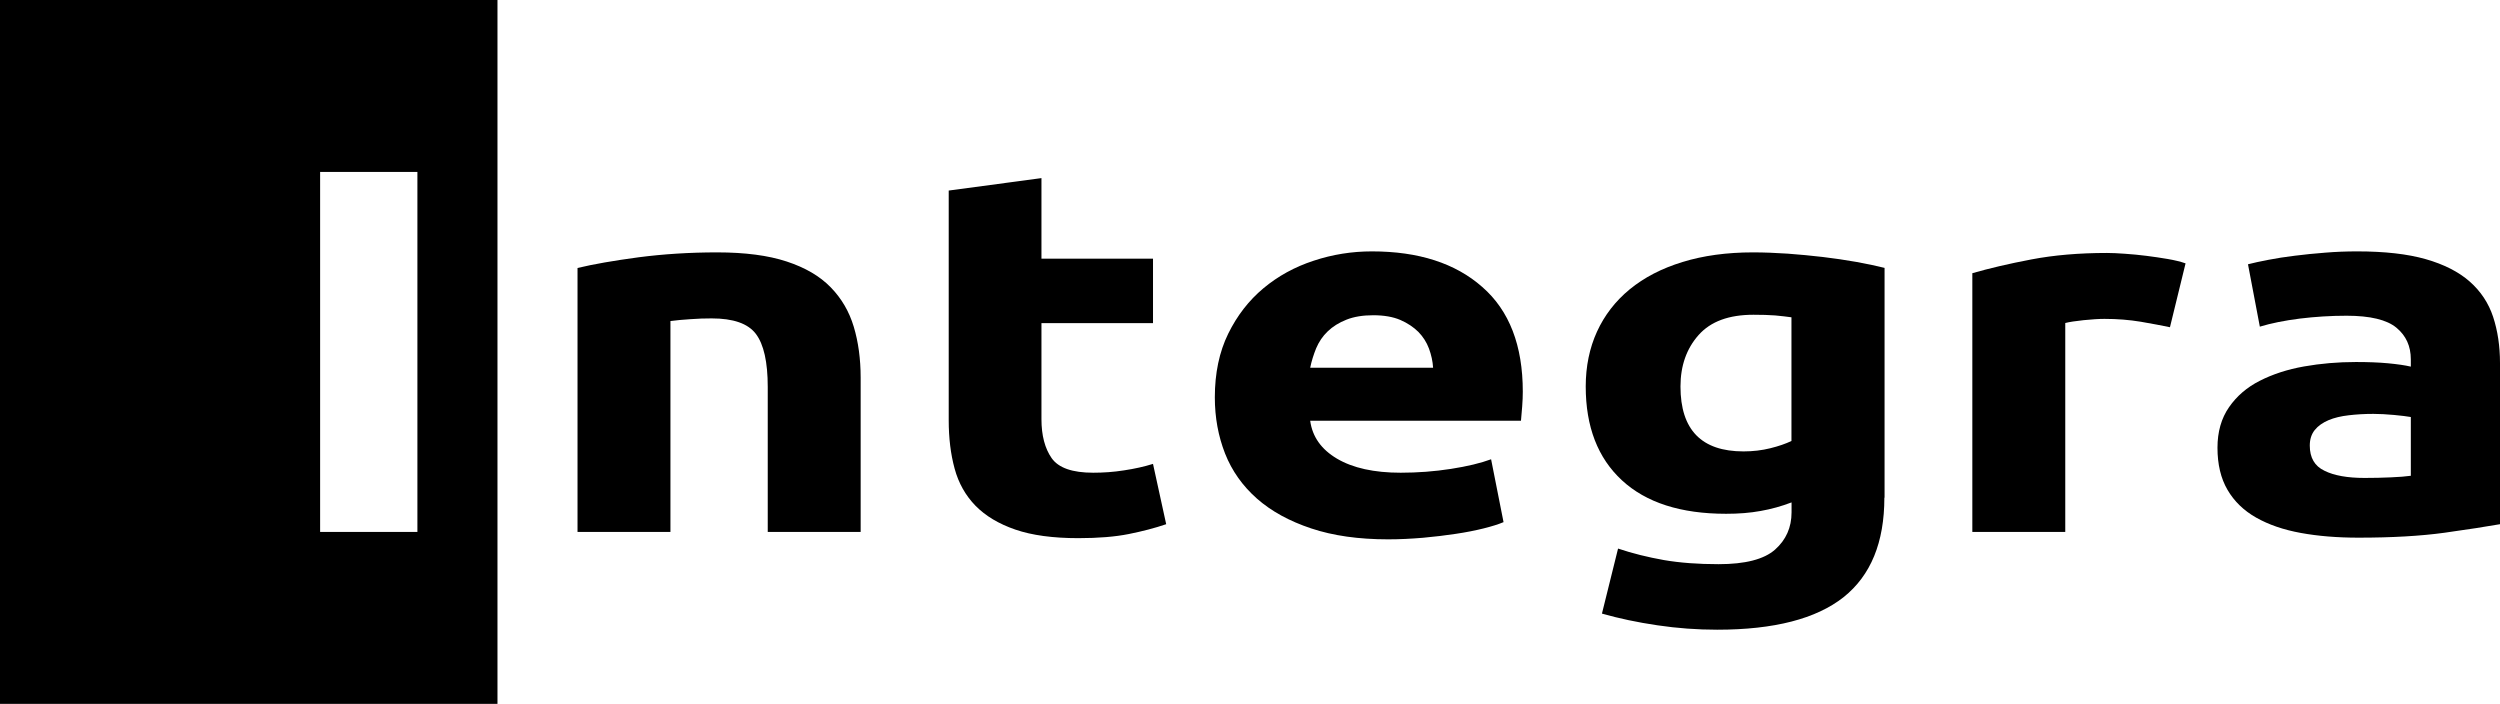 <svg width="103" height="29" viewBox="0 0 103 29" fill="none" xmlns="http://www.w3.org/2000/svg">
<path d="M0 0V29H20.496V0H0ZM17.197 21.917H13.189V7.083H17.197V21.917Z" fill="black"/>
<path d="M23.794 11.041C24.445 10.884 25.285 10.738 26.312 10.6C27.339 10.467 28.416 10.398 29.547 10.398C30.695 10.398 31.651 10.523 32.411 10.774C33.175 11.025 33.777 11.377 34.223 11.835C34.67 12.292 34.987 12.835 35.175 13.462C35.363 14.089 35.459 14.789 35.459 15.558V21.917H31.631V15.943C31.631 14.915 31.468 14.186 31.142 13.757C30.817 13.328 30.211 13.118 29.318 13.118C29.042 13.118 28.754 13.126 28.445 13.15C28.136 13.17 27.86 13.195 27.622 13.227V21.917H23.794V11.041Z" fill="black"/>
<path d="M39.079 7.852L42.908 7.338V10.657H47.504V13.312H42.908V17.27C42.908 17.942 43.05 18.477 43.329 18.877C43.613 19.278 44.181 19.476 45.041 19.476C45.45 19.476 45.876 19.448 46.31 19.379C46.745 19.314 47.145 19.225 47.504 19.112L48.047 21.597C47.584 21.755 47.07 21.889 46.507 22.002C45.943 22.115 45.25 22.172 44.427 22.172C43.384 22.172 42.519 22.055 41.835 21.82C41.15 21.585 40.603 21.257 40.19 20.836C39.781 20.415 39.492 19.905 39.33 19.306C39.167 18.707 39.087 18.044 39.087 17.315V7.852H39.079Z" fill="black"/>
<path d="M50.051 16.372C50.051 15.372 50.235 14.498 50.602 13.749C50.97 13 51.454 12.377 52.055 11.875C52.652 11.377 53.341 10.997 54.122 10.742C54.903 10.483 55.7 10.357 56.523 10.357C58.443 10.357 59.959 10.843 61.069 11.823C62.188 12.798 62.739 14.239 62.739 16.137C62.739 16.323 62.731 16.526 62.714 16.748C62.698 16.971 62.681 17.165 62.664 17.335H53.98C54.068 17.991 54.435 18.513 55.086 18.898C55.738 19.282 56.614 19.476 57.708 19.476C58.41 19.476 59.099 19.424 59.775 19.319C60.456 19.213 61.007 19.08 61.433 18.922L61.946 21.512C61.737 21.601 61.462 21.686 61.124 21.771C60.781 21.856 60.397 21.933 59.98 21.994C59.562 22.059 59.111 22.111 58.631 22.156C58.147 22.196 57.671 22.221 57.191 22.221C55.976 22.221 54.919 22.071 54.022 21.771C53.124 21.472 52.377 21.063 51.784 20.541C51.195 20.019 50.757 19.404 50.473 18.687C50.193 17.971 50.051 17.202 50.051 16.372ZM59.044 15.154C59.028 14.883 58.969 14.619 58.873 14.36C58.777 14.101 58.631 13.875 58.439 13.676C58.239 13.478 57.992 13.312 57.696 13.183C57.395 13.053 57.02 12.988 56.577 12.988C56.147 12.988 55.779 13.049 55.475 13.17C55.166 13.292 54.907 13.454 54.702 13.652C54.493 13.85 54.339 14.085 54.226 14.348C54.118 14.615 54.034 14.883 53.98 15.15H59.044V15.154Z" fill="black"/>
<path d="M77.636 20.504C77.636 22.346 77.077 23.71 75.954 24.605C74.826 25.495 73.098 25.944 70.747 25.944C69.929 25.944 69.102 25.884 68.284 25.762C67.461 25.641 66.697 25.479 66 25.28L66.664 22.601C67.265 22.803 67.891 22.957 68.555 23.075C69.215 23.188 69.962 23.244 70.806 23.244C71.9 23.244 72.676 23.046 73.131 22.645C73.582 22.245 73.812 21.735 73.812 21.108V20.699C73.398 20.857 72.977 20.974 72.543 21.051C72.104 21.132 71.628 21.168 71.115 21.168C69.248 21.168 67.816 20.707 66.823 19.788C65.829 18.869 65.332 17.582 65.332 15.923C65.332 15.097 65.487 14.34 65.796 13.664C66.105 12.988 66.555 12.405 67.144 11.92C67.737 11.434 68.459 11.058 69.319 10.795C70.175 10.531 71.144 10.398 72.221 10.398C72.684 10.398 73.16 10.418 73.649 10.45C74.137 10.487 74.622 10.531 75.102 10.588C75.582 10.645 76.041 10.714 76.475 10.79C76.91 10.867 77.298 10.952 77.644 11.037V20.504H77.636ZM69.236 15.923C69.236 17.708 70.1 18.598 71.833 18.598C72.225 18.598 72.593 18.553 72.935 18.468C73.277 18.384 73.57 18.282 73.808 18.169V13.073C73.62 13.045 73.394 13.021 73.14 12.996C72.881 12.976 72.584 12.968 72.242 12.968C71.232 12.968 70.48 13.243 69.983 13.802C69.486 14.36 69.236 15.069 69.236 15.923Z" fill="black"/>
<path d="M89.402 13.482C89.059 13.409 88.659 13.336 88.195 13.255C87.732 13.178 87.235 13.138 86.704 13.138C86.466 13.138 86.178 13.158 85.844 13.191C85.51 13.227 85.26 13.264 85.089 13.308V21.917H81.26V11.256C81.945 11.058 82.755 10.867 83.69 10.689C84.621 10.511 85.661 10.422 86.809 10.422C87.013 10.422 87.264 10.434 87.552 10.455C87.844 10.475 88.137 10.503 88.429 10.54C88.721 10.576 89.009 10.62 89.302 10.669C89.59 10.718 89.84 10.778 90.045 10.851L89.402 13.482Z" fill="black"/>
<path d="M97.117 10.357C98.249 10.357 99.188 10.463 99.94 10.677C100.691 10.892 101.297 11.199 101.752 11.6C102.207 12.001 102.528 12.486 102.716 13.053C102.904 13.628 103 14.259 103 14.959V21.597C102.449 21.694 101.689 21.812 100.712 21.949C99.739 22.083 98.558 22.152 97.167 22.152C96.295 22.152 95.501 22.087 94.792 21.957C94.082 21.828 93.468 21.617 92.955 21.326C92.441 21.035 92.049 20.654 91.773 20.181C91.498 19.711 91.36 19.132 91.36 18.448C91.36 17.793 91.518 17.234 91.836 16.777C92.153 16.319 92.575 15.955 93.105 15.688C93.635 15.417 94.245 15.218 94.93 15.097C95.614 14.976 96.324 14.915 97.063 14.915C97.56 14.915 97.998 14.931 98.386 14.967C98.771 15.004 99.084 15.048 99.326 15.105V14.806C99.326 14.263 99.13 13.83 98.733 13.502C98.341 13.175 97.652 13.008 96.679 13.008C96.028 13.008 95.385 13.049 94.75 13.126C94.12 13.207 93.573 13.316 93.105 13.458L92.617 10.888C92.838 10.831 93.118 10.77 93.451 10.706C93.785 10.641 94.149 10.584 94.545 10.536C94.942 10.487 95.355 10.442 95.794 10.41C96.228 10.374 96.666 10.357 97.117 10.357ZM97.422 19.691C97.798 19.691 98.157 19.683 98.503 19.667C98.846 19.654 99.117 19.63 99.326 19.602V17.181C99.171 17.153 98.938 17.125 98.633 17.096C98.324 17.068 98.04 17.052 97.781 17.052C97.422 17.052 97.084 17.072 96.771 17.109C96.453 17.145 96.174 17.21 95.936 17.311C95.698 17.412 95.506 17.546 95.368 17.716C95.23 17.89 95.163 18.1 95.163 18.359C95.163 18.857 95.364 19.205 95.769 19.395C96.165 19.594 96.721 19.691 97.422 19.691Z" fill="black"/>
</svg>
